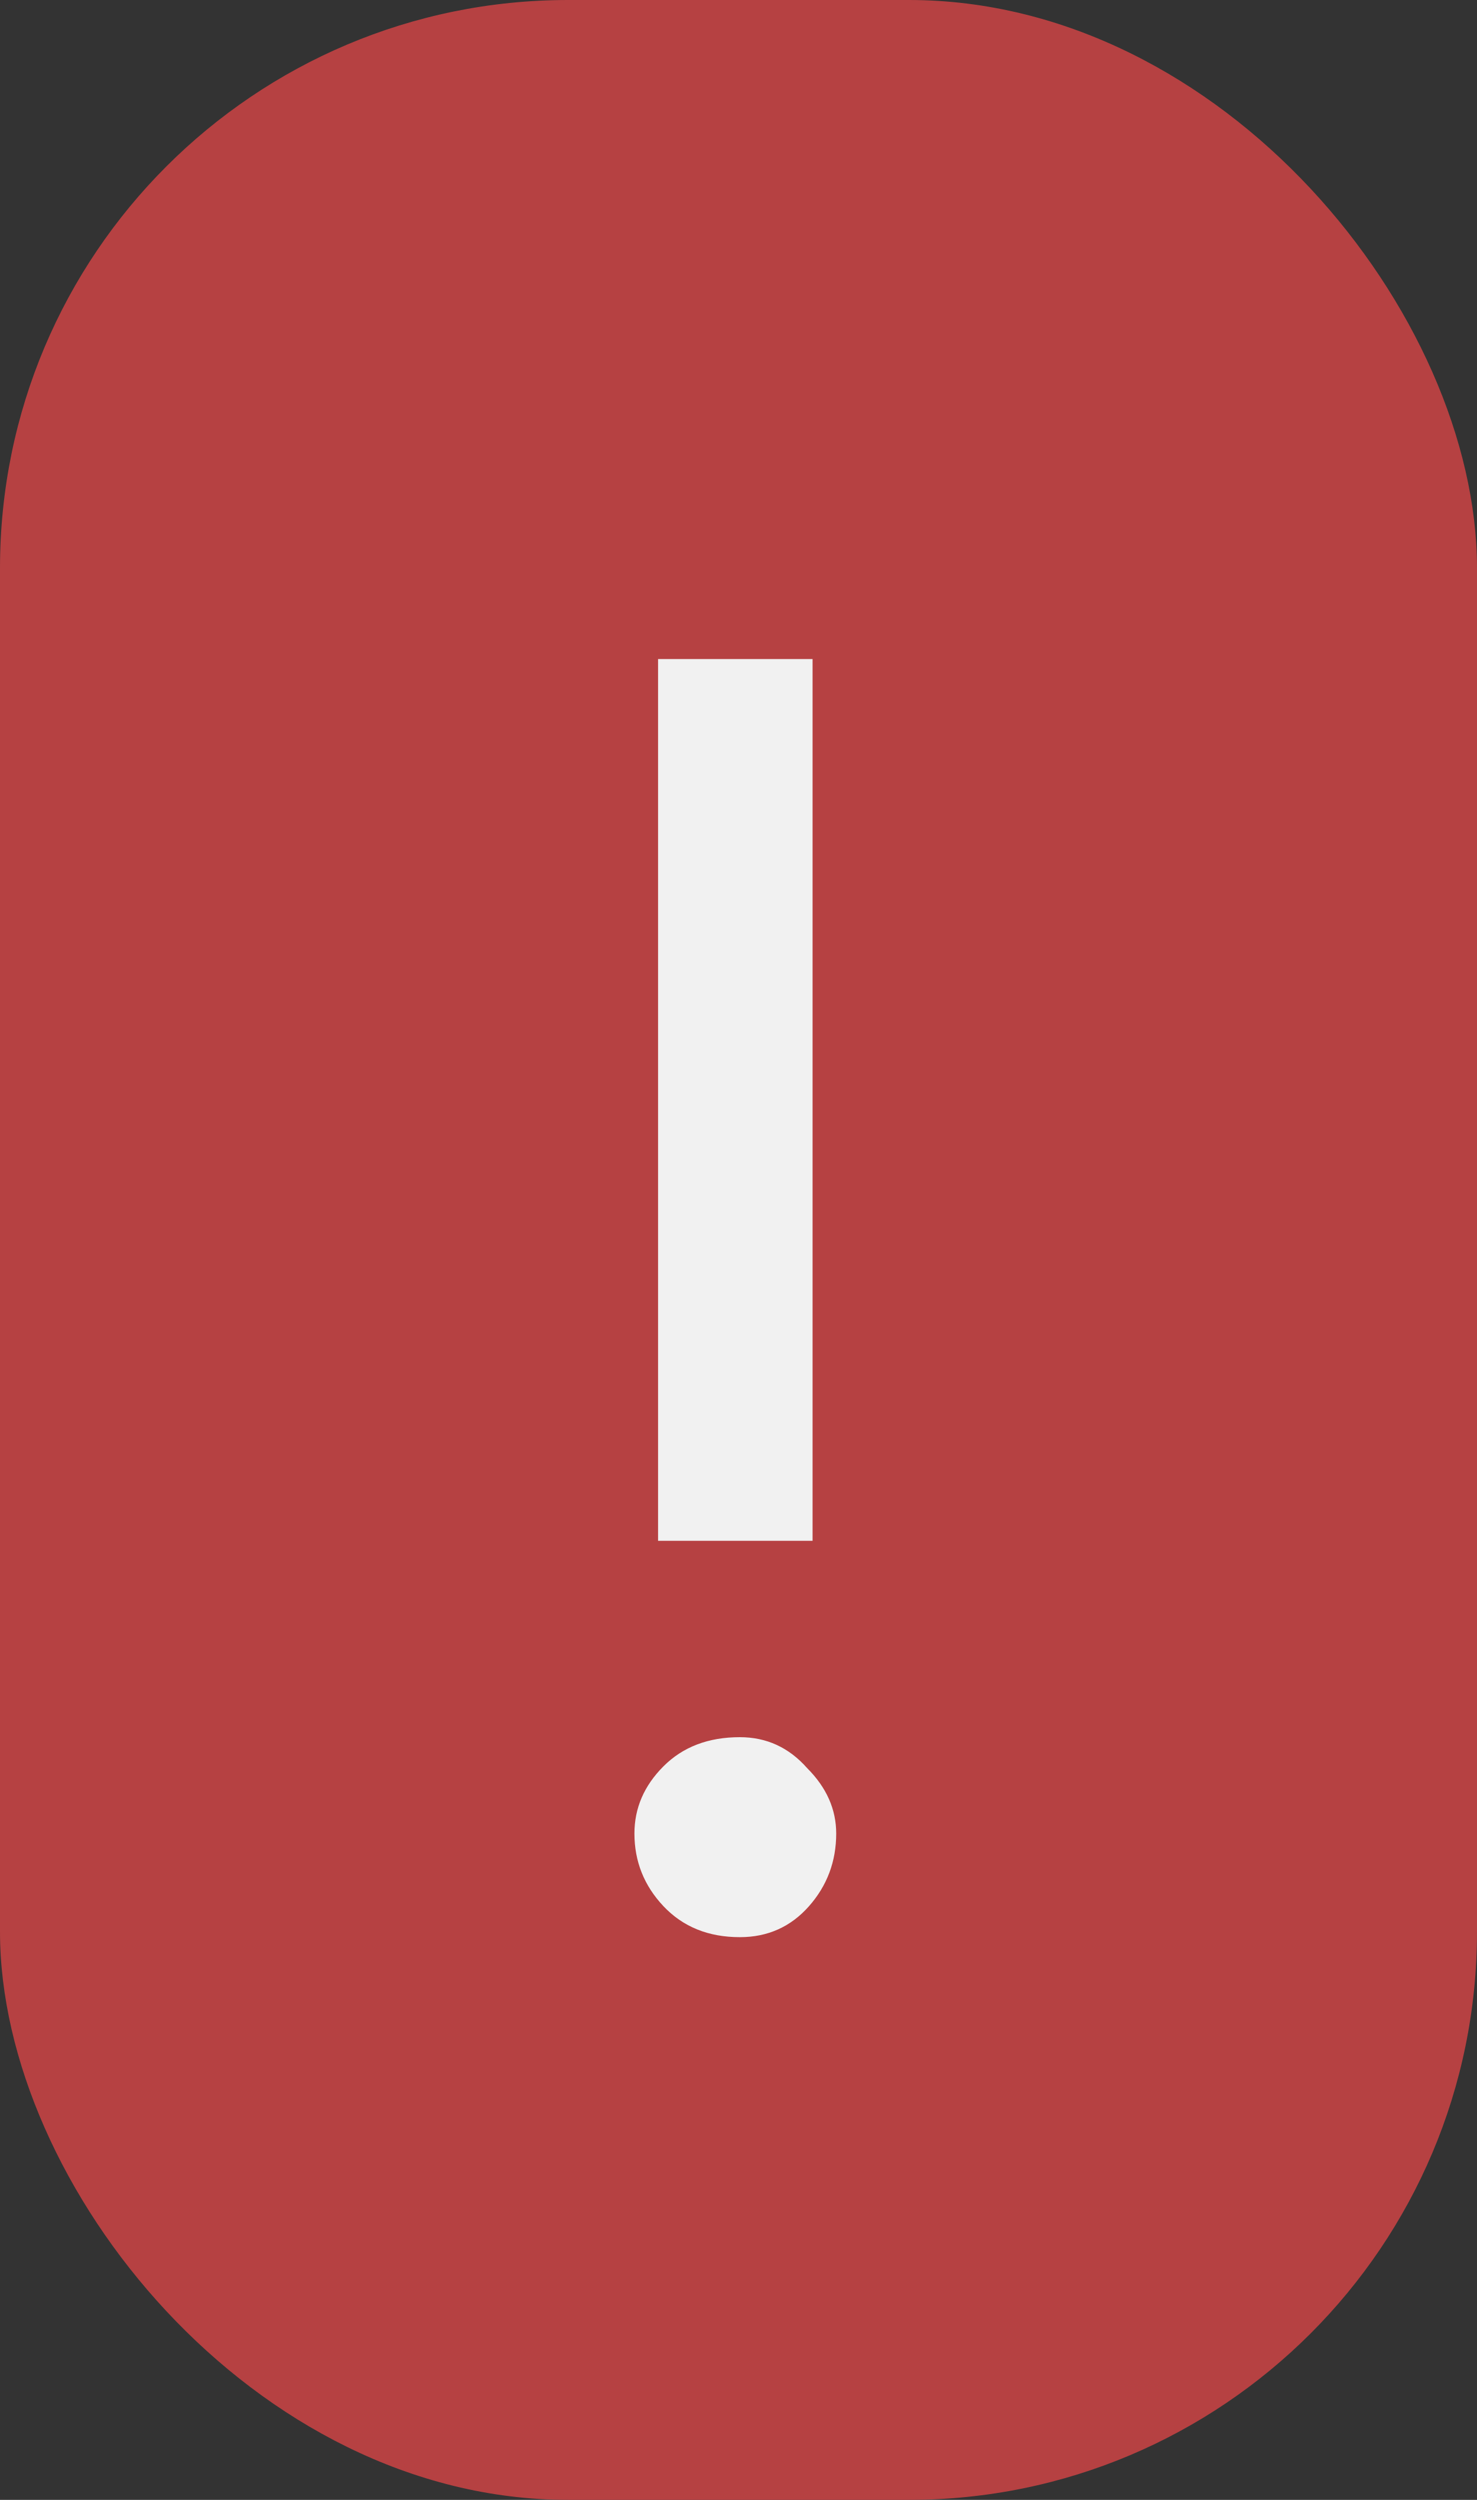 <?xml version="1.0" encoding="UTF-8"?> <svg xmlns="http://www.w3.org/2000/svg" width="13" height="22" viewBox="0 0 13 22" fill="none"><rect x="0" y="0" width="13" height="22" fill="#333333" stroke="none"/> <rect width="13" height="22" rx="5" fill="#B64142"></rect> <path d="M5.792 13.56V5.8H7.152V13.56H5.792ZM5.584 16.136C5.584 15.912 5.669 15.715 5.84 15.544C6.011 15.373 6.235 15.288 6.512 15.288C6.747 15.288 6.944 15.379 7.104 15.56C7.275 15.731 7.36 15.923 7.36 16.136C7.36 16.381 7.28 16.595 7.12 16.776C6.96 16.957 6.757 17.048 6.512 17.048C6.235 17.048 6.011 16.957 5.84 16.776C5.669 16.595 5.584 16.381 5.584 16.136Z" fill="#F1F1F1"></path> </svg> 